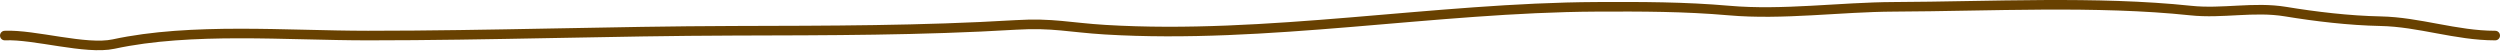 <?xml version="1.0" encoding="utf-8"?>
<svg xmlns="http://www.w3.org/2000/svg" fill="none" height="100%" overflow="visible" preserveAspectRatio="none" style="display: block;" viewBox="0 0 522 11" width="100%">
<path d="M1 7.425C7.154 7.144 17.939 10.449 23.709 9.203C39.958 5.694 59.873 7.425 76.843 7.425C102.358 7.425 127.701 6.493 153.177 6.425C172.874 6.373 192.488 6.382 212.111 5.203C219.844 4.739 223.358 5.754 230.82 6.203C264.419 8.224 299.619 1.585 333.347 1.425C342.754 1.381 351.76 1.387 361.036 2.203C372.217 3.187 384.206 1.472 395.461 1.425C415.429 1.342 437.807 0.136 457.389 2.203C464.119 2.914 470.581 1.33 477.22 2.425C483.493 3.46 490.524 4.296 497.052 4.425C505.145 4.585 512.791 7.425 521 7.425" id="divider" stroke="#684101" stroke-linecap="round" stroke-width="2"/>
</svg>